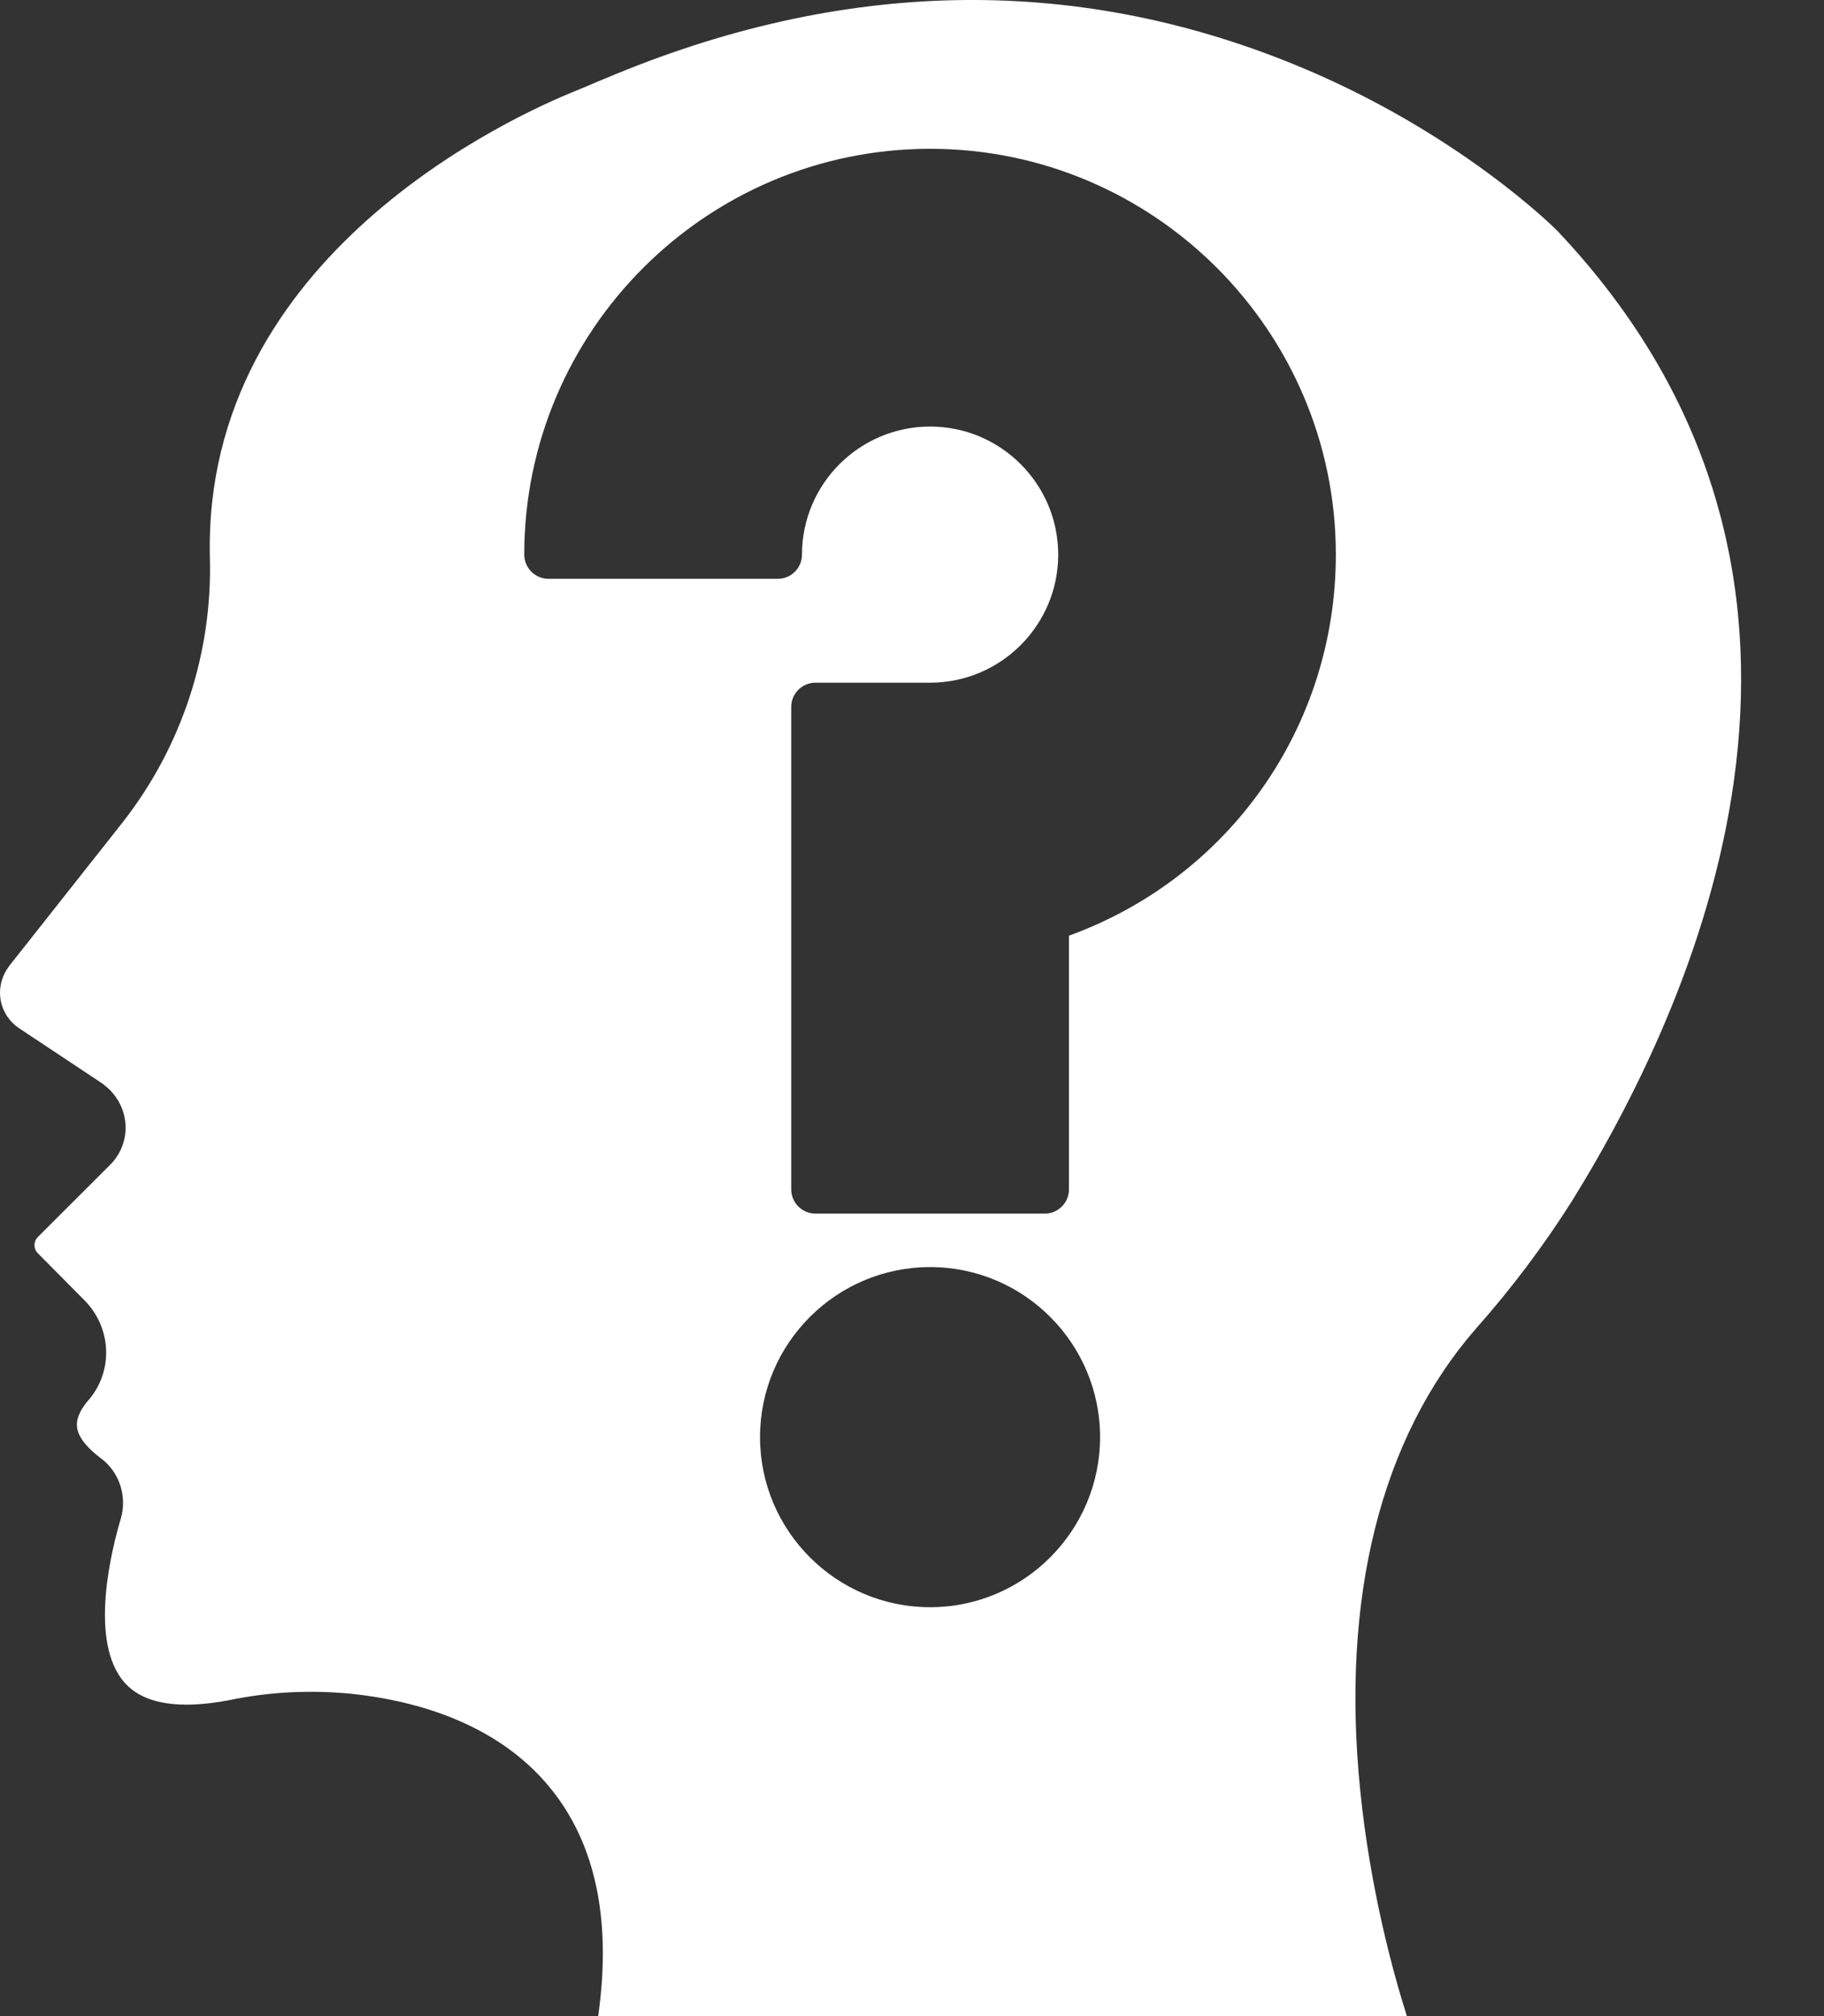 <svg width="19" height="21" viewBox="0 0 19 21" fill="none" xmlns="http://www.w3.org/2000/svg">
<rect x="0" y="0" width="19" height="21" fill="#333333" stroke="none"/>
<path fill-rule="evenodd" clip-rule="evenodd" d="M11.135 9.746V12.389C11.135 12.528 11.022 12.641 10.883 12.641H8.494C8.427 12.641 8.363 12.614 8.316 12.567C8.269 12.52 8.242 12.456 8.242 12.389V7.363C8.242 7.224 8.355 7.111 8.494 7.111H9.689C10.424 7.111 11.023 6.513 11.023 5.777C11.023 5.041 10.424 4.443 9.689 4.443C8.953 4.443 8.354 5.041 8.354 5.777C8.354 5.916 8.241 6.029 8.102 6.029H5.713C5.646 6.029 5.582 6.002 5.535 5.955C5.488 5.908 5.461 5.843 5.461 5.777C5.461 3.446 7.358 1.55 9.689 1.55C12.019 1.55 13.915 3.446 13.915 5.777C13.915 7.567 12.806 9.14 11.135 9.746ZM2.186 5.8C2.215 6.797 1.896 7.773 1.282 8.56L0.097 10.06L0.075 10.092C0.01 10.19 -0.014 10.31 0.008 10.425C0.031 10.541 0.099 10.643 0.197 10.709L1.066 11.286C1.079 11.295 1.093 11.306 1.104 11.318L1.109 11.321C1.122 11.332 1.135 11.343 1.148 11.356L1.151 11.36C1.362 11.58 1.361 11.919 1.147 12.133L0.392 12.887C0.371 12.909 0.359 12.939 0.359 12.97C0.359 13.001 0.371 13.03 0.392 13.052L0.876 13.54C1.161 13.825 1.184 14.271 0.928 14.577L0.924 14.581C0.862 14.652 0.791 14.757 0.802 14.862C0.814 14.986 0.939 15.104 1.041 15.182C1.24 15.324 1.327 15.579 1.259 15.817C1.17 16.113 0.913 17.101 1.302 17.531C1.5 17.75 1.867 17.809 2.393 17.708C2.8 17.623 3.226 17.601 3.654 17.642H3.656C4.324 17.712 5.237 17.952 5.795 18.705C6.22 19.278 6.366 20.049 6.231 21H14.655C14.511 20.546 14.273 19.68 14.169 18.65C13.966 16.644 14.382 14.982 15.37 13.844C15.742 13.425 16.08 12.976 16.379 12.503C17.766 10.262 19.593 5.969 16.223 2.405C16.215 2.397 15.199 1.37 13.473 0.668C11.167 -0.271 8.754 -0.22 6.299 0.82L6.294 0.822C6.248 0.84 6.202 0.86 6.156 0.88C6.107 0.901 6.057 0.922 6.008 0.942C5.357 1.202 2.114 2.659 2.186 5.8ZM9.689 13.198C10.665 13.198 11.459 13.992 11.459 14.969C11.459 15.946 10.665 16.741 9.689 16.741C8.712 16.741 7.917 15.946 7.917 14.969C7.917 13.992 8.712 13.198 9.689 13.198Z" fill="white"/>
</svg>
